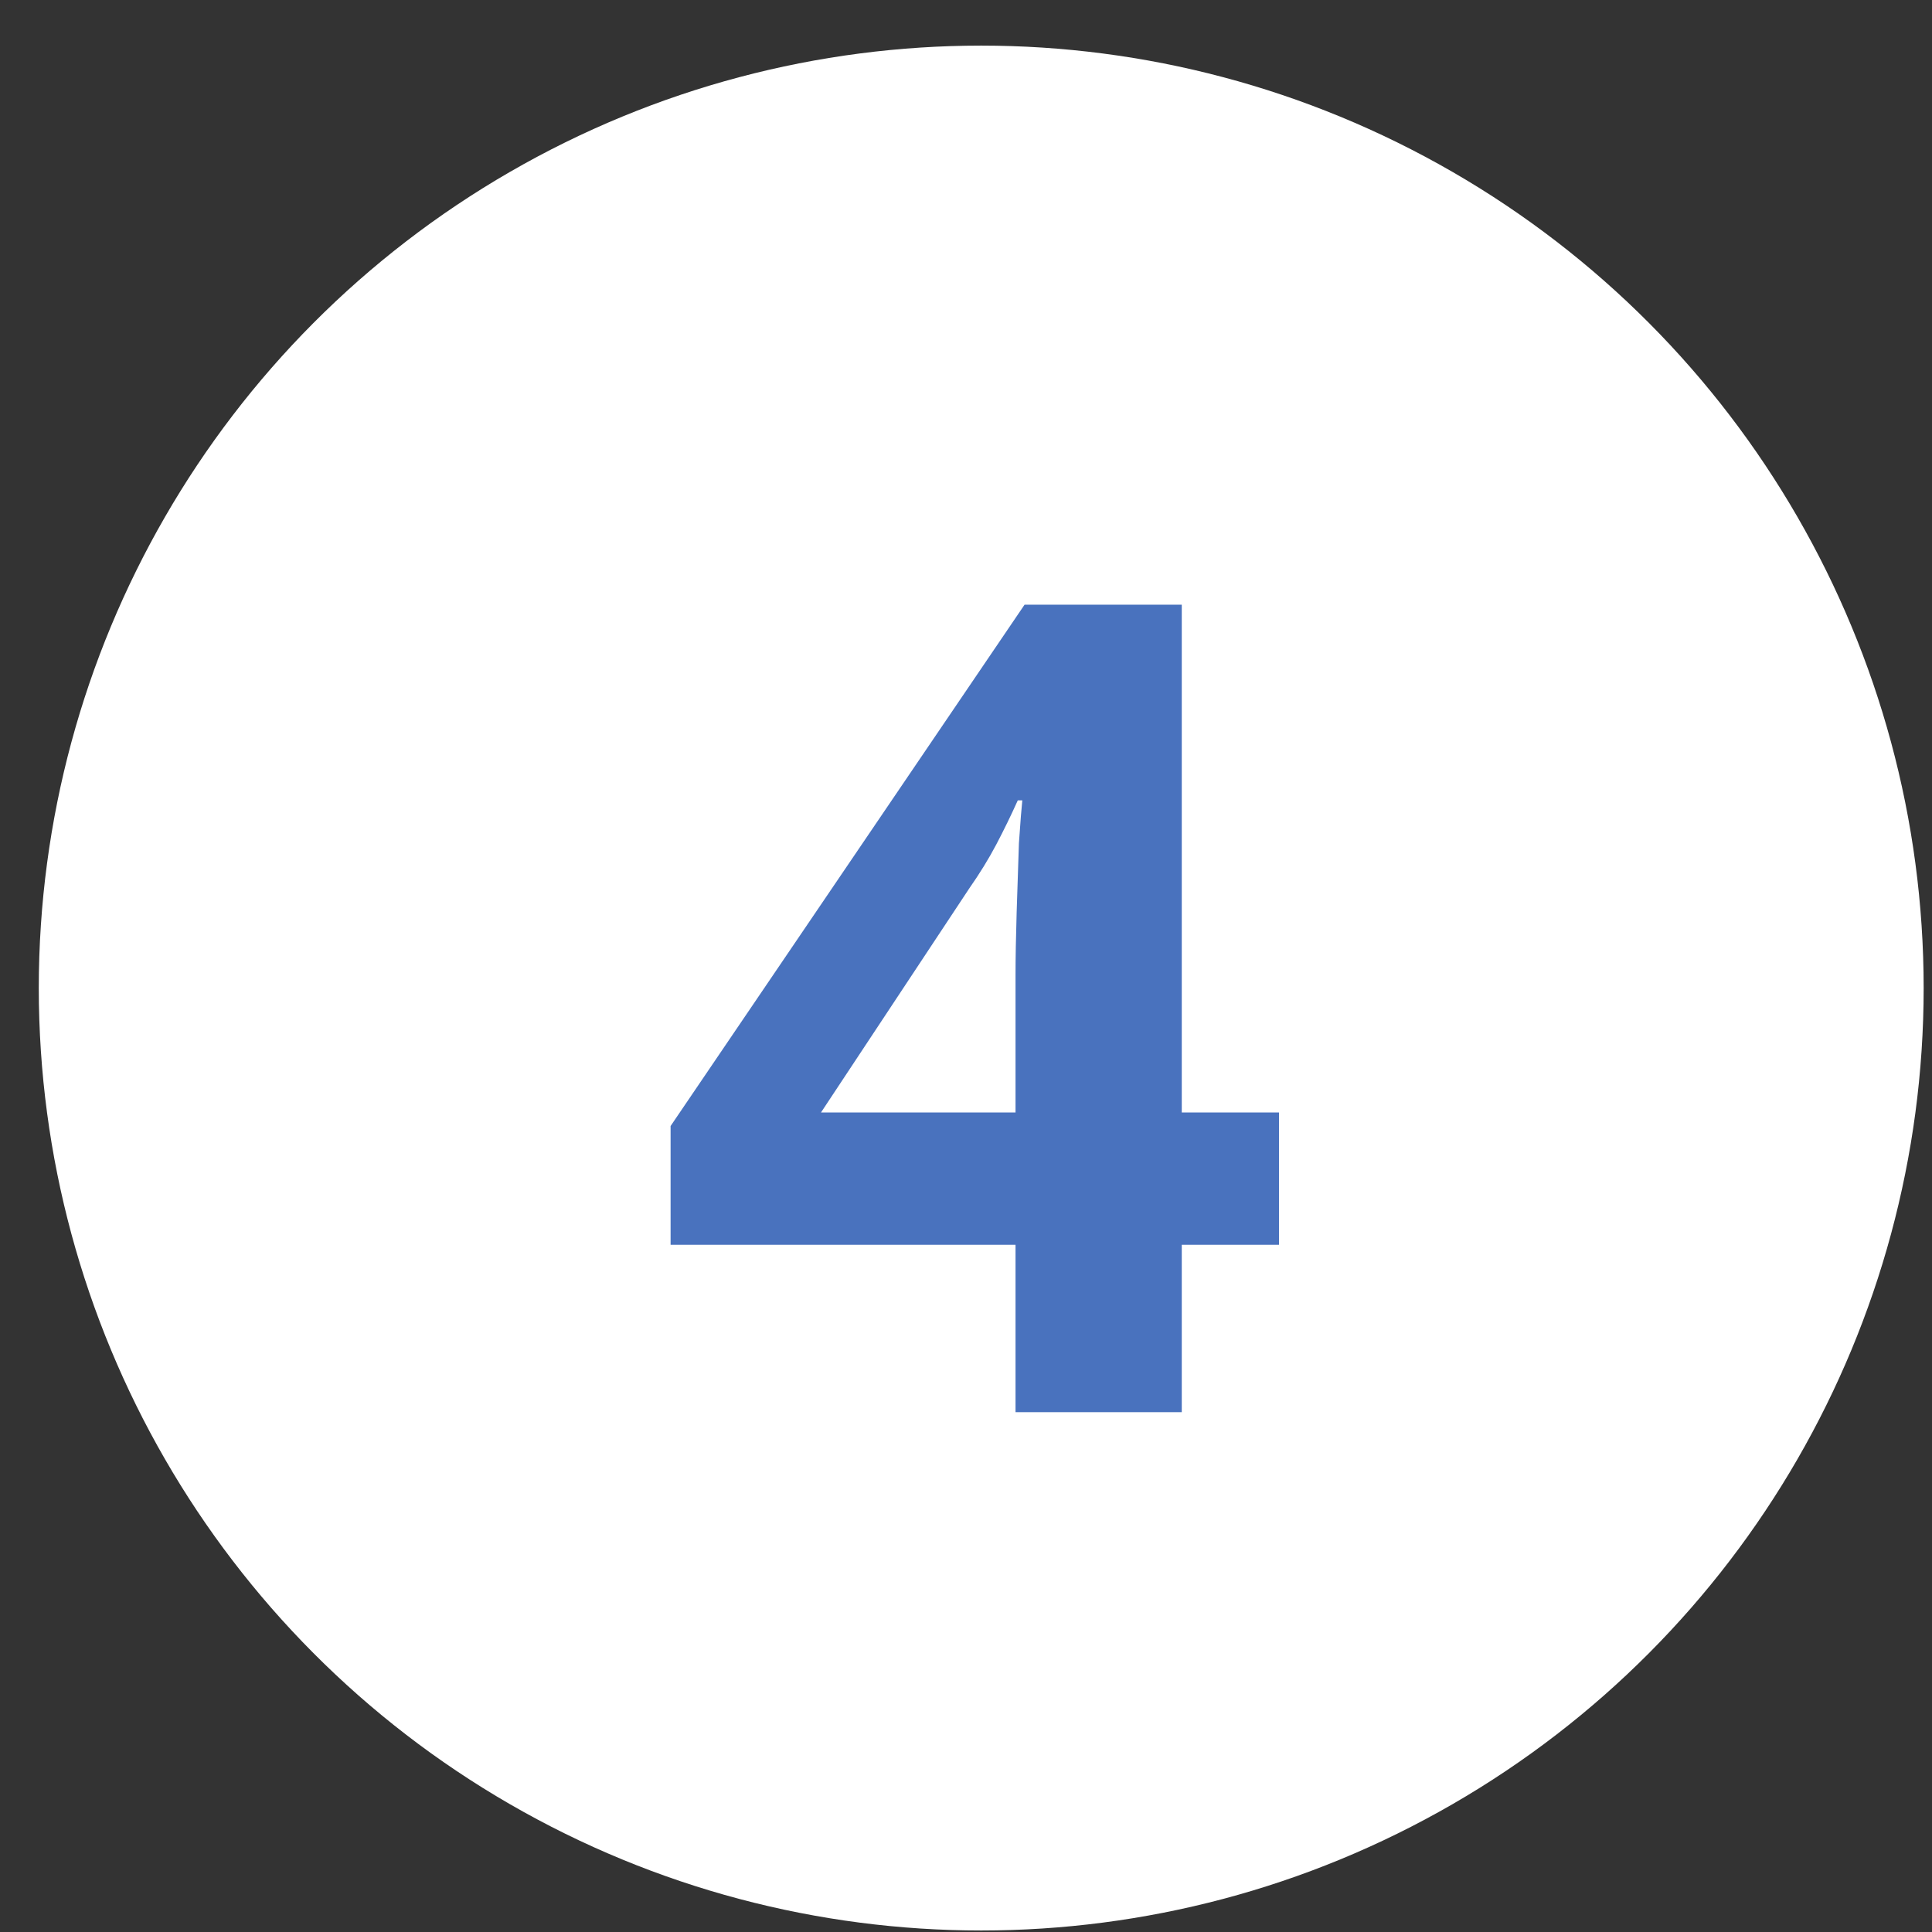<?xml version="1.0" encoding="UTF-8"?> <svg xmlns="http://www.w3.org/2000/svg" width="41" height="41" viewBox="0 0 41 41" fill="none"><rect x="0" y="0" width="41" height="41" fill="#333333" stroke="none"/> <circle cx="20.823" cy="20.968" r="20" fill="white"></circle> <path d="M27.143 26.416H25.079V29.968H21.551V26.416H14.231V23.896L21.743 12.832H25.079V23.608H27.143V26.416ZM21.551 20.704C21.551 20.337 21.559 19.889 21.575 19.36C21.591 18.832 21.607 18.345 21.623 17.896C21.655 17.433 21.679 17.128 21.695 16.985H21.599C21.455 17.305 21.303 17.616 21.143 17.921C20.983 18.224 20.791 18.537 20.567 18.857L17.423 23.608H21.551V20.704Z" fill="#4972BE"></path> </svg> 